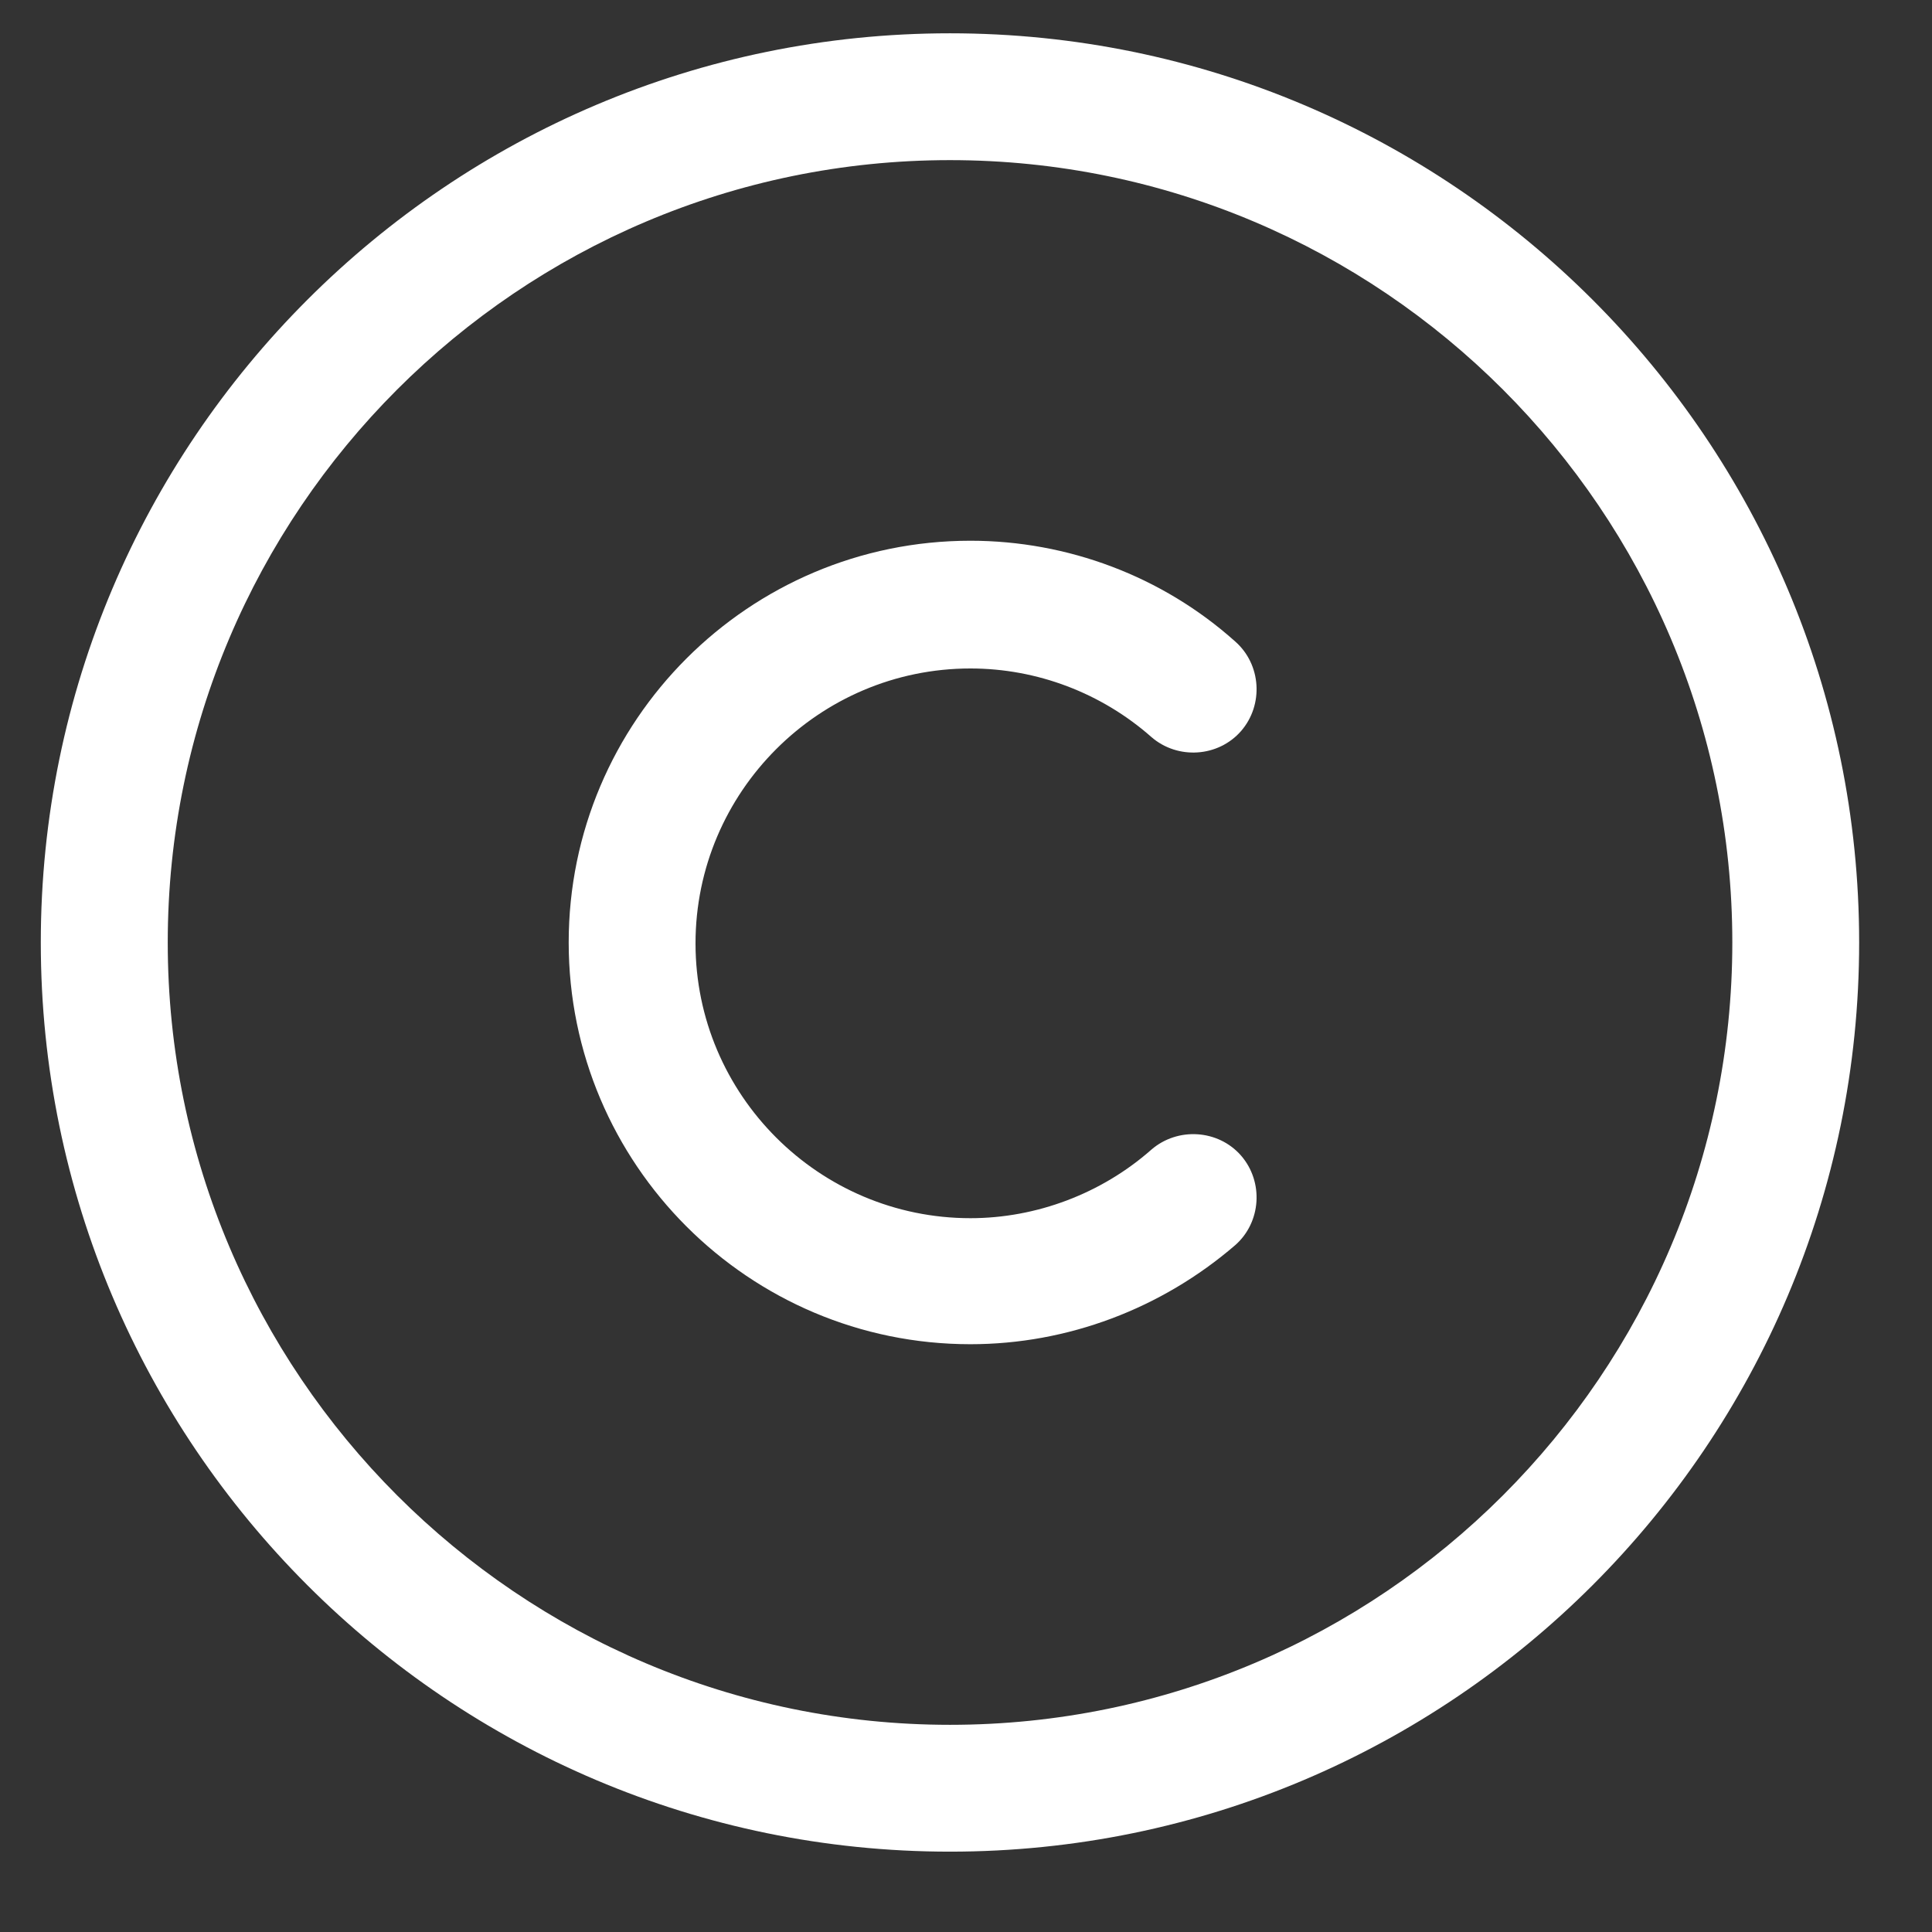 <svg width="17" height="17" viewBox="0 0 17 17" fill="none" xmlns="http://www.w3.org/2000/svg">
<rect x="0" y="0" width="17" height="17" fill="#333333" stroke="none"/>
<path d="M8.359 16.293C3.946 16.293 0.359 12.706 0.359 8.293C0.359 3.88 3.946 0.293 8.359 0.293C12.772 0.293 16.359 3.88 16.359 8.293C16.359 12.706 12.772 16.293 8.359 16.293ZM8.359 1.409C4.564 1.409 1.476 4.498 1.476 8.293C1.476 12.088 4.564 15.177 8.359 15.177C12.155 15.177 15.243 12.088 15.243 8.293C15.243 4.498 12.155 1.409 8.359 1.409Z" fill="white"/>
<path d="M8.539 11.828C6.589 11.828 5.004 10.243 5.004 8.293C5.004 6.343 6.589 4.758 8.539 4.758C9.394 4.758 10.228 5.071 10.868 5.644C11.098 5.845 11.121 6.202 10.92 6.433C10.719 6.663 10.362 6.686 10.131 6.485C9.692 6.098 9.126 5.882 8.539 5.882C7.206 5.882 6.12 6.969 6.12 8.301C6.12 9.633 7.206 10.719 8.539 10.719C9.119 10.719 9.692 10.503 10.131 10.116C10.362 9.916 10.719 9.938 10.92 10.168C11.121 10.399 11.098 10.756 10.868 10.957C10.22 11.515 9.394 11.828 8.539 11.828Z" fill="white"/>
</svg>
